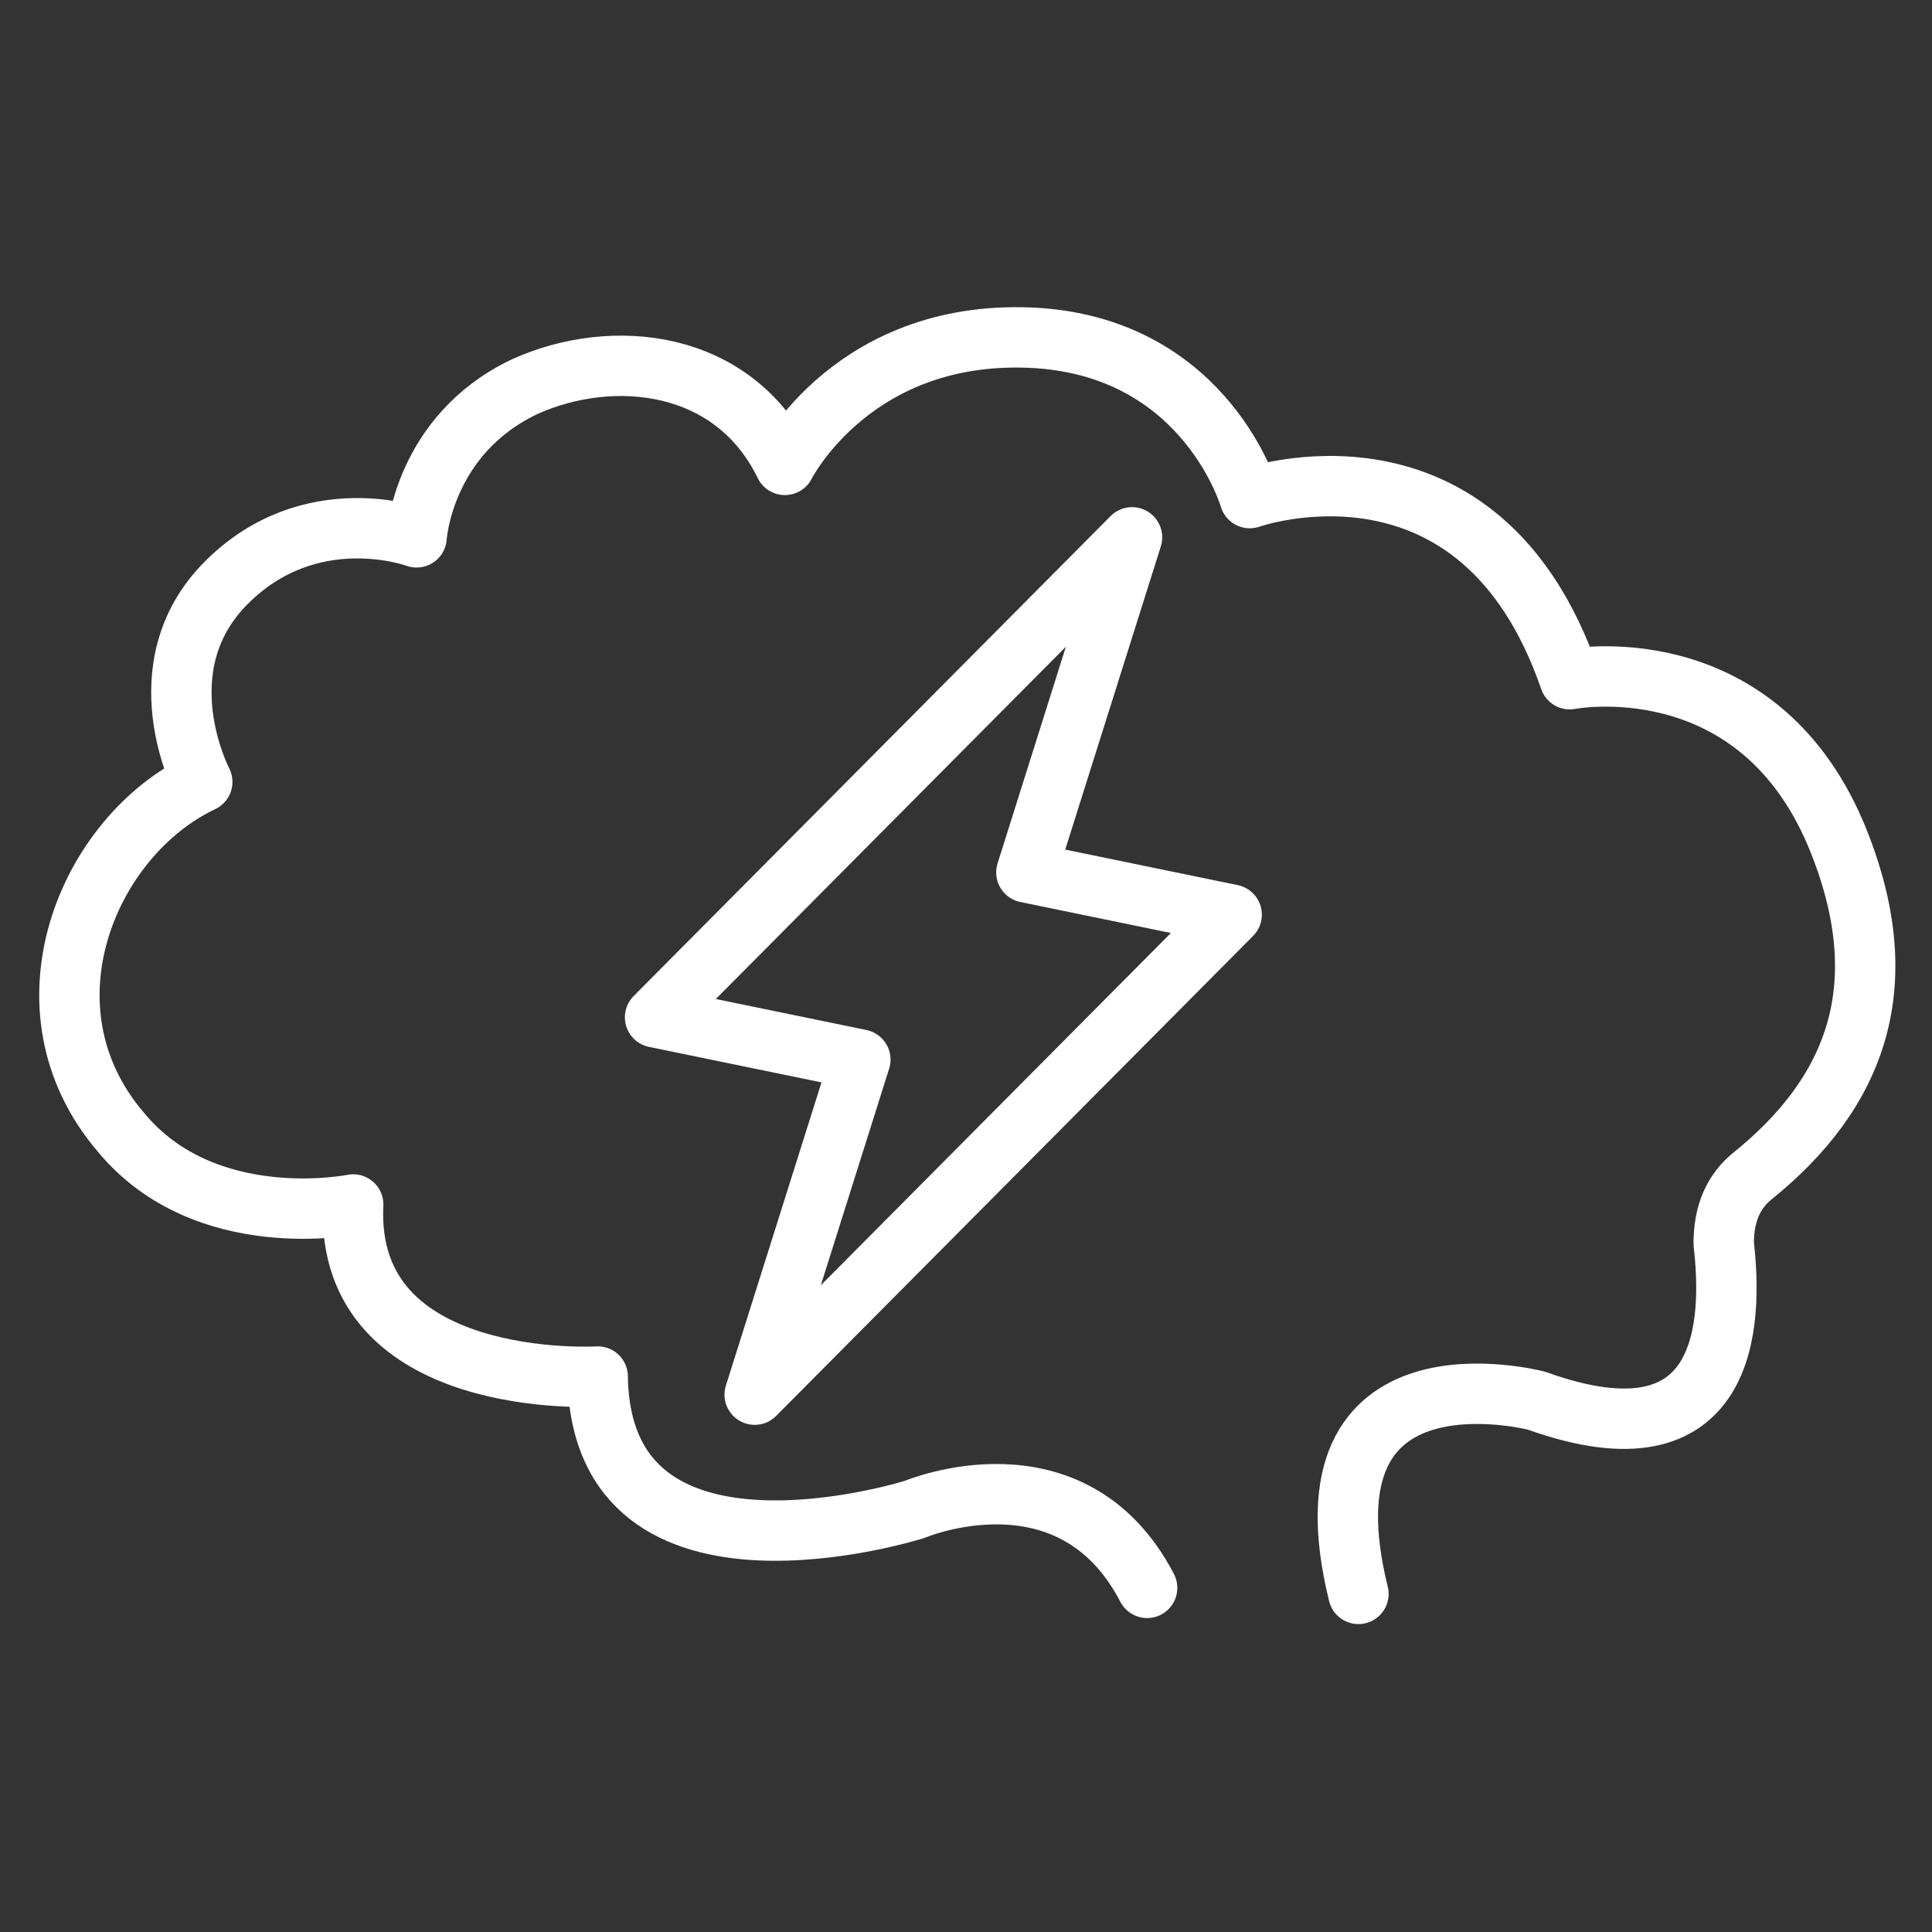 <?xml version="1.0" encoding="UTF-8"?>
<svg id="Layer_1" xmlns="http://www.w3.org/2000/svg" xmlns:xlink="http://www.w3.org/1999/xlink" version="1.1" viewBox="0 0 64 64">
  <rect x="0" y="0" width="64" height="64" fill="#333333" stroke="none"/>
  <!-- Generator: Adobe Illustrator 29.3.1, SVG Export Plug-In . SVG Version: 2.1.0 Build 151)  -->
  <defs>
    <style>
      .st0 {
        fill: none;
        stroke: #fff;
        stroke-linecap: round;
        stroke-linejoin: round;
        stroke-width: 2px;
      }
    </style>
  </defs>
  <path class="st0" d="M45,52.8c-2.1-8.5,5.9-6.4,5.9-6.4,6.4,2.3,6.5-2.6,6.2-5.2,0-.8.2-1.6.9-2.2,3.5-2.8,4.9-6.4,2.8-11.4-2.7-6.3-8.8-5.1-8.8-5.1-3-8.7-10.6-6-10.6-6,0,0-1.4-4.9-7-5.3-6.1-.4-8.4,4.2-8.4,4.2-1.7-3.5-5.7-3.9-8.6-2.6-3.4,1.6-3.6,5-3.6,5,0,0-3.5-1.3-6.3,1.5s-.8,6.6-.8,6.6c-3.8,1.8-6.2,7.5-2.7,11.6,2.8,3.4,7.7,2.4,7.7,2.4-.3,6.2,8.1,5.7,8.1,5.7.1,7.7,10.5,4.4,10.5,4.4,0,0,5.2-2.2,7.7,2.6"/>
  <polygon class="st0" points="28.5 35.1 25 46.2 40.8 30.3 34 28.9 37.5 17.8 21.7 33.7 28.5 35.1"/>
</svg>
